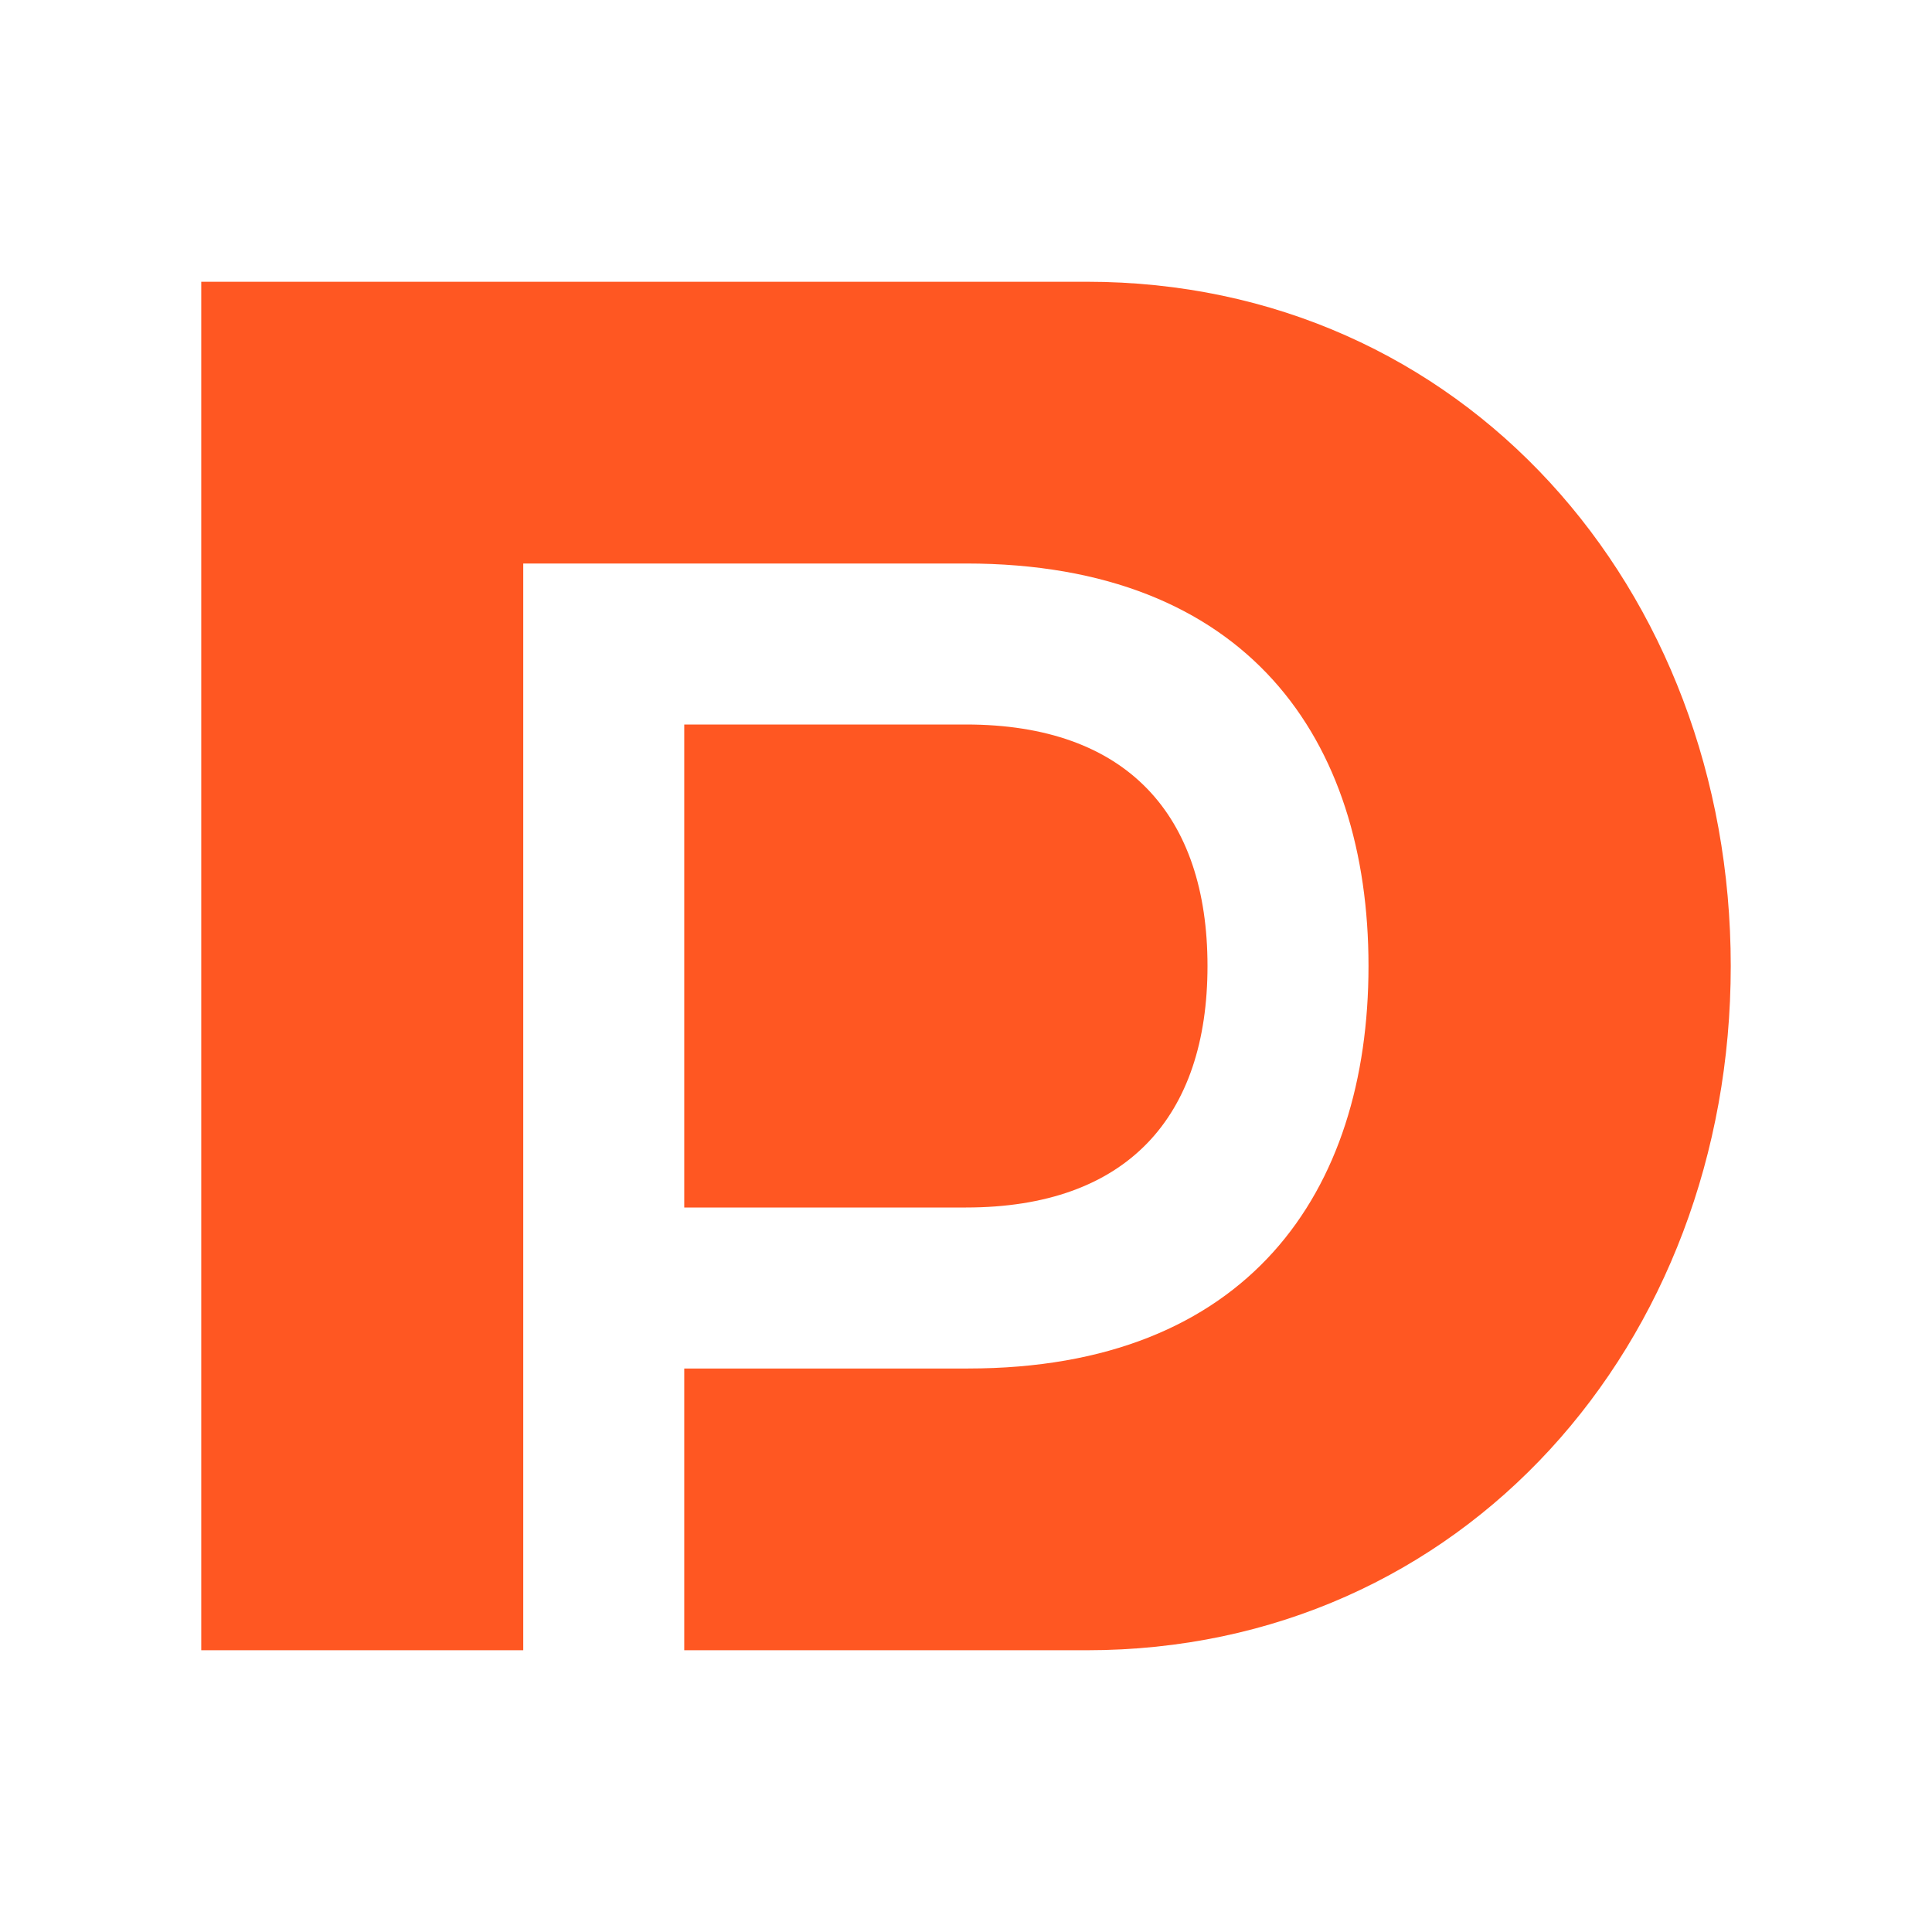 <svg xmlns="http://www.w3.org/2000/svg"  viewBox="0 0 48 48" width="512px" height="512px"><path fill="#FF5722" d="M27,41H17v-7h7.05C31,34,34,29.625,34,24s-3-10-10-10H13v27H5V7h22c9.35,0,16,7.626,16,17S36.35,41,27,41z"/><path fill="#FF5722" d="M24,30h-7V18h7c4,0,6,2.251,6,6S28,30,24,30z"/></svg>